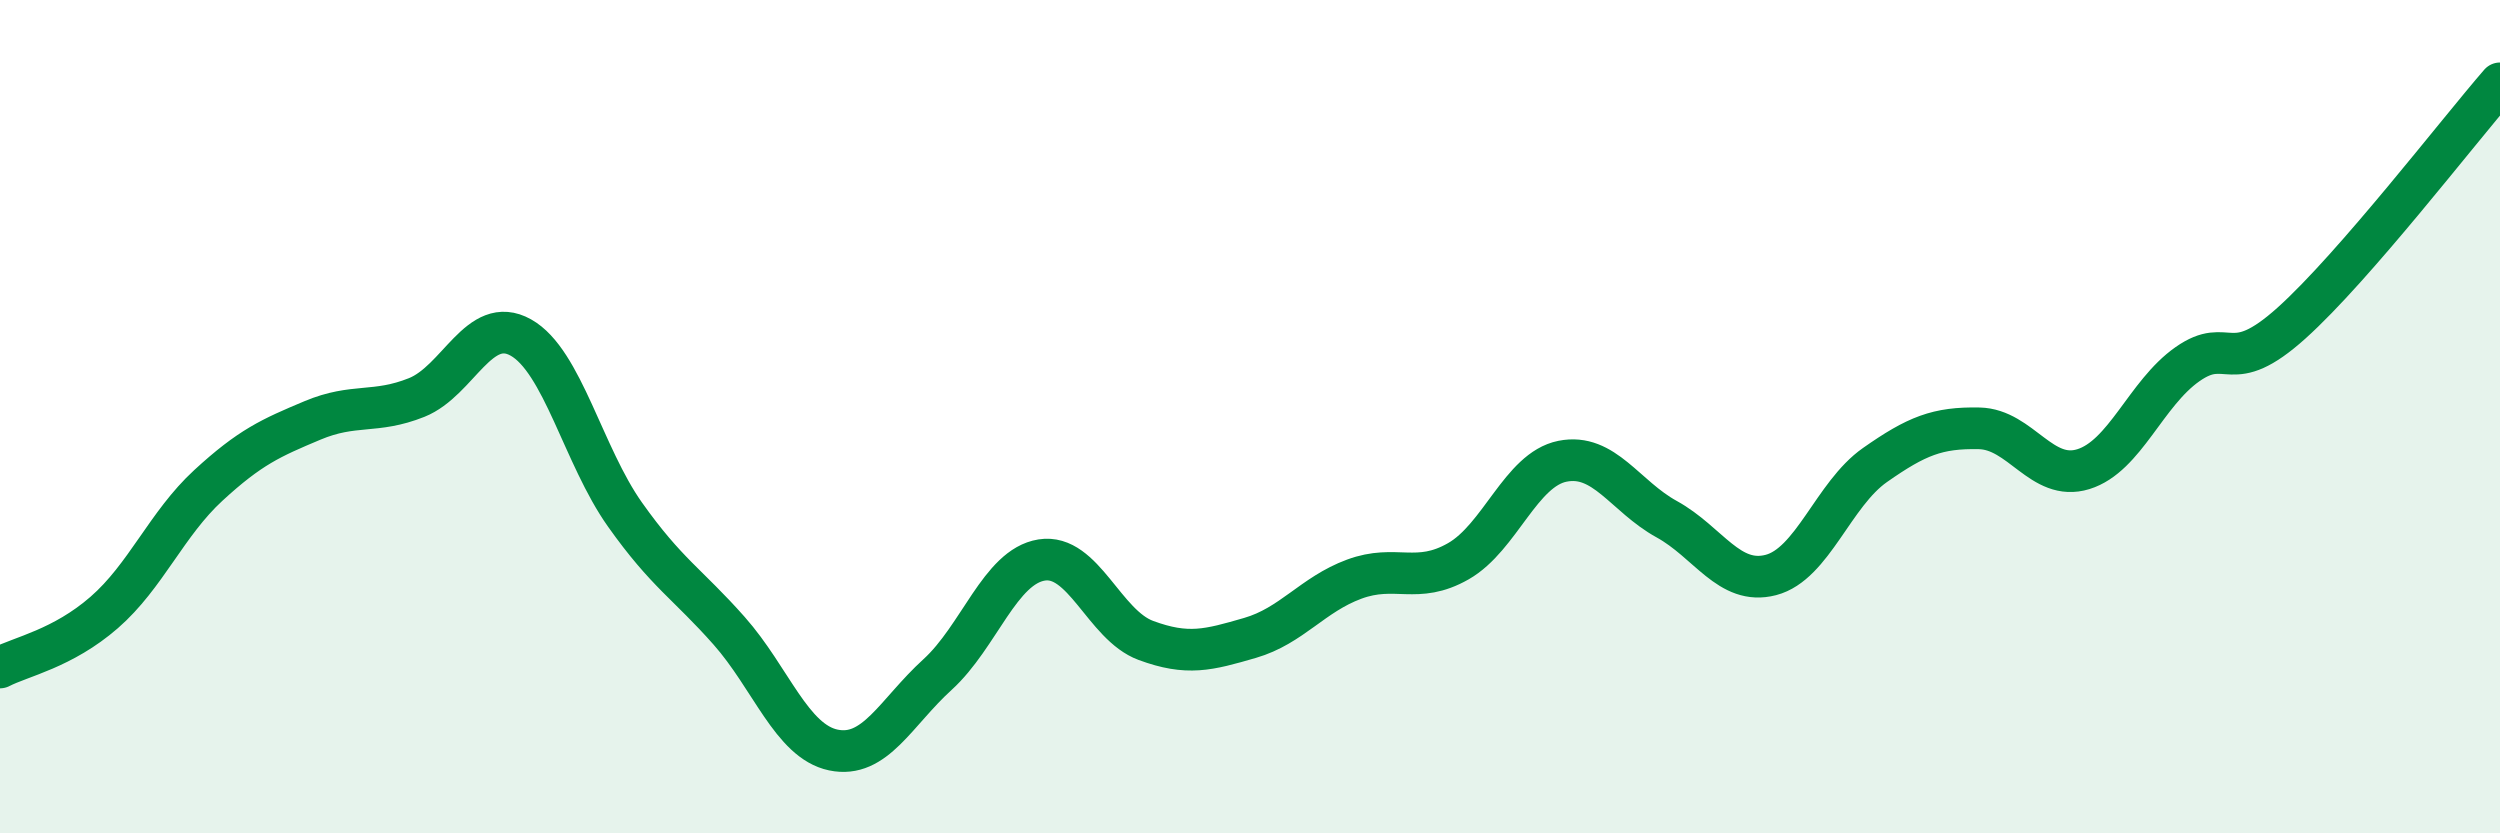 
    <svg width="60" height="20" viewBox="0 0 60 20" xmlns="http://www.w3.org/2000/svg">
      <path
        d="M 0,16.02 C 0.5,15.76 1.5,15.57 2.5,14.7 C 3.5,13.83 4,12.57 5,11.65 C 6,10.73 6.5,10.51 7.5,10.09 C 8.5,9.67 9,9.94 10,9.54 C 11,9.14 11.5,7.54 12.5,8.1 C 13.5,8.66 14,10.94 15,12.35 C 16,13.76 16.5,14.01 17.5,15.14 C 18.5,16.27 19,17.79 20,18 C 21,18.21 21.5,17.1 22.5,16.19 C 23.5,15.28 24,13.6 25,13.44 C 26,13.28 26.5,15 27.5,15.37 C 28.5,15.74 29,15.6 30,15.31 C 31,15.02 31.5,14.27 32.5,13.9 C 33.5,13.53 34,14.04 35,13.47 C 36,12.9 36.5,11.27 37.5,11.07 C 38.5,10.87 39,11.91 40,12.46 C 41,13.01 41.5,14.06 42.5,13.8 C 43.5,13.54 44,11.86 45,11.16 C 46,10.46 46.5,10.26 47.5,10.28 C 48.5,10.3 49,11.57 50,11.26 C 51,10.95 51.5,9.44 52.5,8.74 C 53.5,8.04 53.5,9.1 55,7.75 C 56.5,6.4 59,3.15 60,2L60 20L0 20Z"
        fill="#008740"
        opacity="0.1"
        stroke-linecap="round"
        stroke-linejoin="round"
      />
      <path
        d="M 0,16.02 C 0.5,15.76 1.5,15.57 2.5,14.7 C 3.5,13.83 4,12.57 5,11.65 C 6,10.73 6.5,10.51 7.5,10.09 C 8.5,9.67 9,9.94 10,9.54 C 11,9.14 11.5,7.54 12.5,8.1 C 13.5,8.66 14,10.94 15,12.35 C 16,13.76 16.5,14.01 17.5,15.14 C 18.5,16.27 19,17.79 20,18 C 21,18.21 21.5,17.1 22.5,16.19 C 23.5,15.28 24,13.6 25,13.44 C 26,13.28 26.5,15 27.5,15.37 C 28.5,15.74 29,15.6 30,15.31 C 31,15.02 31.5,14.27 32.5,13.9 C 33.5,13.53 34,14.04 35,13.47 C 36,12.9 36.5,11.27 37.5,11.07 C 38.5,10.87 39,11.91 40,12.46 C 41,13.01 41.5,14.06 42.5,13.8 C 43.5,13.54 44,11.86 45,11.16 C 46,10.46 46.5,10.26 47.5,10.28 C 48.5,10.3 49,11.57 50,11.26 C 51,10.95 51.5,9.44 52.5,8.74 C 53.5,8.04 53.5,9.1 55,7.75 C 56.5,6.4 59,3.15 60,2"
        stroke="#008740"
        stroke-width="1"
        fill="none"
        stroke-linecap="round"
        stroke-linejoin="round"
      />
    </svg>
  